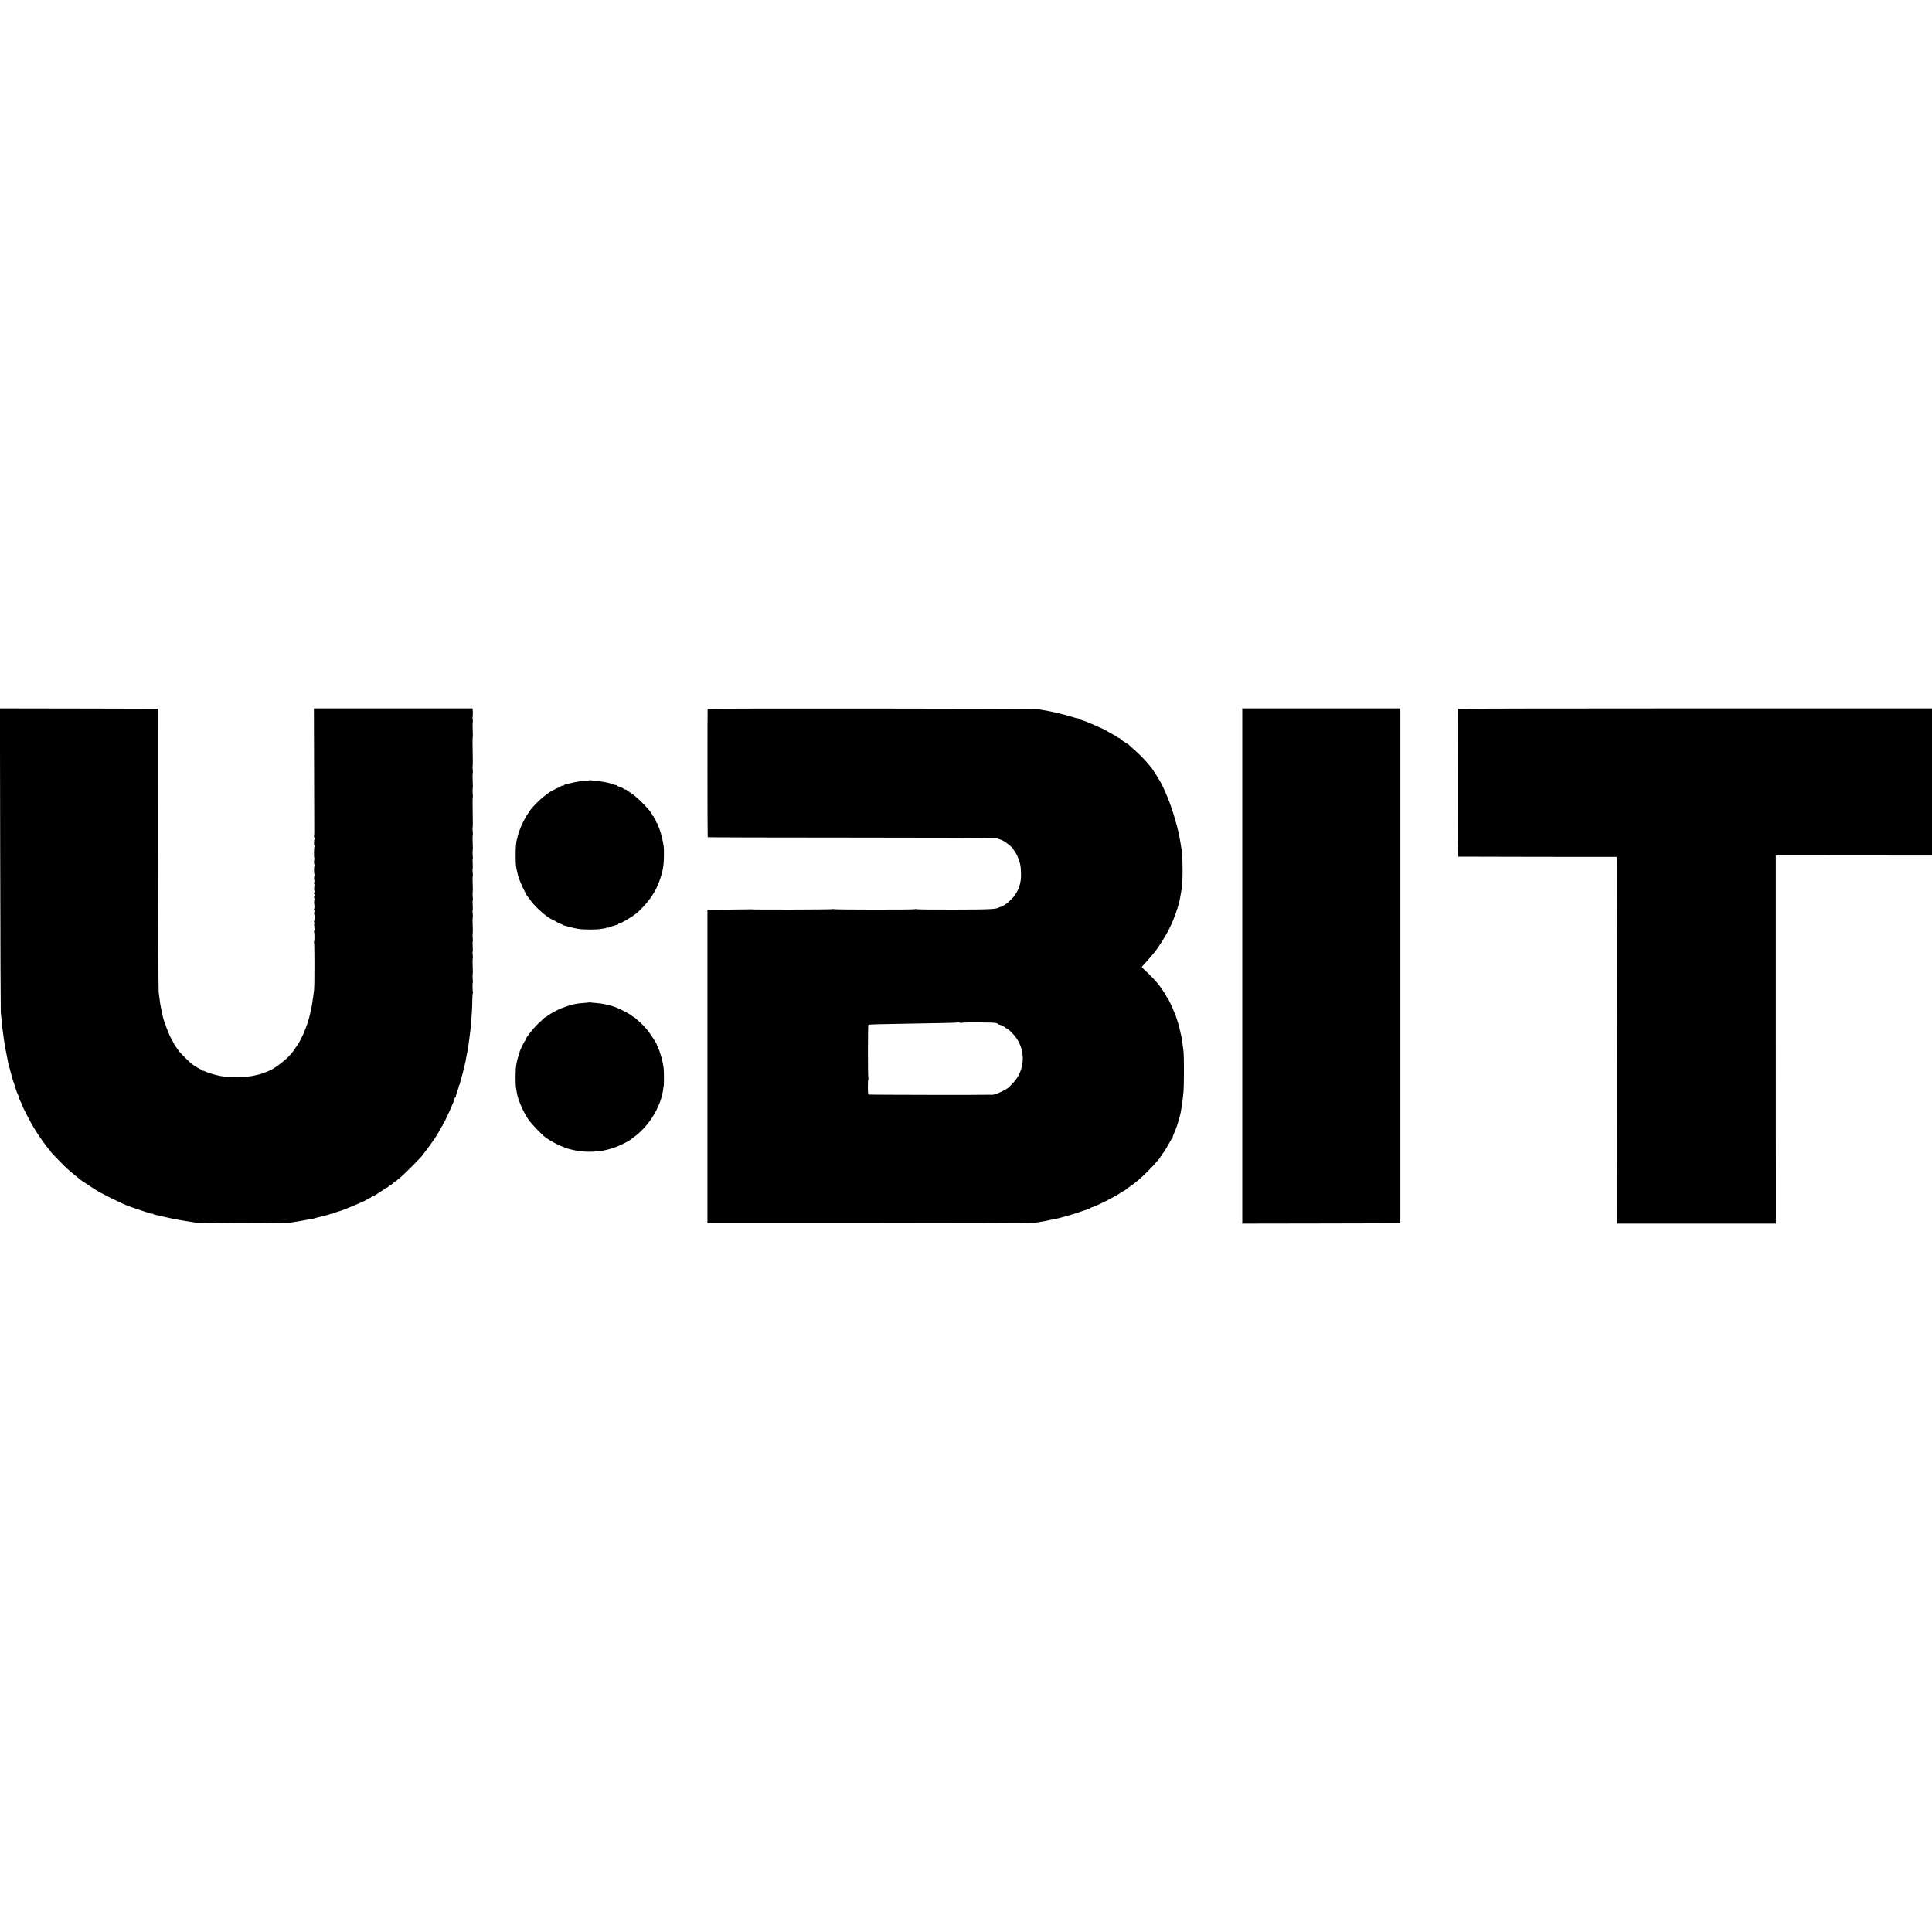 <?xml version="1.0" standalone="no"?>
<!DOCTYPE svg PUBLIC "-//W3C//DTD SVG 20010904//EN"
 "http://www.w3.org/TR/2001/REC-SVG-20010904/DTD/svg10.dtd">
<svg version="1.0" xmlns="http://www.w3.org/2000/svg"
 width="3000pt" height="3000pt" viewBox="0 0 3000 3000"
 preserveAspectRatio="xMidYMid meet">
<g transform="translate(0,3000) scale(0.1,-0.1)"
fill="#000000" stroke="none">
<path d="M3 16668 c2 -1283 7 -2355 9 -2383 3 -27 9 -84 12 -125 9 -98 12
-123 31 -260 9 -63 18 -126 20 -140 2 -14 4 -25 5 -25 1 0 4 -13 6 -30 3 -16
12 -64 21 -105 8 -41 17 -85 18 -97 2 -12 8 -37 14 -56 7 -19 14 -44 16 -57 2
-12 12 -48 21 -79 9 -31 17 -60 19 -66 1 -5 5 -17 8 -25 5 -15 50 -150 52
-160 4 -14 26 -67 35 -82 6 -10 10 -26 10 -36 0 -9 6 -26 14 -37 7 -11 17 -31
21 -45 14 -47 132 -275 195 -380 86 -142 220 -327 255 -352 5 -4 7 -8 3 -8 -8
0 5 -15 133 -146 106 -109 142 -142 244 -224 44 -35 82 -67 85 -70 3 -3 12 -9
21 -15 9 -5 67 -44 130 -86 63 -41 128 -83 144 -91 213 -112 423 -211 470
-223 6 -1 23 -7 38 -13 39 -16 239 -82 257 -85 8 -2 21 -6 28 -10 6 -5 16 -6
21 -2 5 3 12 1 15 -4 3 -5 20 -12 38 -15 41 -8 55 -11 153 -34 44 -11 98 -23
120 -27 126 -24 188 -34 230 -40 22 -3 74 -11 115 -18 120 -19 1461 -17 1510
3 3 1 8 2 11 2 7 -1 138 22 219 38 30 6 70 13 89 16 18 2 37 7 42 10 5 3 18 7
29 9 58 11 197 49 206 56 6 5 14 6 17 2 4 -3 12 -1 19 4 7 6 40 18 73 28 33 9
74 23 90 30 17 7 57 23 90 36 33 12 98 40 145 62 47 21 85 38 85 36 0 -1 19
10 42 24 24 15 47 27 53 27 5 0 10 4 10 8 0 5 6 9 13 9 7 0 33 12 57 28 25 16
70 44 100 64 30 19 58 39 62 45 4 6 8 7 8 3 0 -5 14 3 31 17 17 14 34 26 37
26 4 0 21 14 39 30 18 17 35 30 38 30 4 0 12 6 19 13 7 6 33 28 57 47 47 38
289 279 327 326 39 50 186 248 199 269 7 11 35 57 63 103 27 45 50 87 50 92 0
6 5 10 11 10 5 0 8 4 4 9 -3 5 -1 12 4 16 20 12 181 369 181 401 0 8 5 14 12
14 6 0 9 3 5 6 -3 4 7 42 23 85 16 44 26 79 23 79 -3 0 -1 6 5 13 8 10 16 35
27 87 1 3 9 32 19 65 10 33 19 71 21 85 2 14 4 25 5 25 1 0 3 7 5 15 1 8 8 35
15 60 7 25 14 61 16 80 3 19 7 42 9 50 6 20 17 79 20 110 2 14 4 26 5 28 1 1
3 10 4 20 5 44 19 149 22 167 4 19 10 82 20 190 10 119 18 257 18 352 1 57 5
103 9 103 5 0 5 5 2 11 -8 11 -10 147 -3 154 2 3 2 26 -2 53 -3 26 -3 58 0 70
3 12 3 67 0 122 -3 55 -3 110 0 122 4 13 3 42 0 66 -4 23 -4 44 -1 46 3 2 4
39 1 81 -3 42 -2 78 1 80 3 2 3 26 -1 52 -3 27 -3 59 0 71 3 12 3 67 0 122 -3
55 -3 110 0 122 4 13 3 42 0 66 -4 23 -4 44 -1 46 3 2 4 39 1 81 -3 42 -2 78
1 80 3 2 3 26 -1 52 -3 27 -3 59 0 71 3 12 3 67 0 122 -3 55 -3 110 0 122 4
13 3 42 0 66 -4 23 -4 44 -1 46 3 2 4 39 1 81 -3 42 -2 78 1 80 3 2 3 26 -1
52 -3 27 -3 59 0 71 3 12 3 67 0 122 -3 55 -3 110 0 122 4 13 3 42 0 66 -4 23
-4 44 -1 46 3 2 4 111 1 241 -3 130 -2 239 1 240 3 2 3 26 -1 52 -3 27 -3 59
0 71 3 12 3 67 0 122 -3 55 -3 110 0 122 4 13 3 42 0 66 -4 23 -4 44 -1 46 3
2 4 99 1 215 -3 116 -3 220 0 231 3 11 3 66 0 121 -3 55 -2 108 1 117 4 9 3
26 -1 37 -4 11 -4 30 -1 43 3 12 4 47 3 77 l-4 55 -1232 0 -1232 0 3 -962 c1
-530 3 -967 3 -973 0 -5 -1 -21 -3 -35 -2 -14 0 -32 5 -41 4 -9 4 -19 1 -23
-9 -9 -10 -96 -1 -96 4 0 5 -7 1 -16 -9 -25 -10 -167 -1 -186 5 -10 5 -18 0
-18 -9 0 -9 -61 1 -77 4 -6 4 -13 0 -17 -9 -9 -9 -127 0 -133 4 -2 5 -8 2 -13
-9 -15 -12 -80 -3 -80 4 0 3 -11 -2 -25 -5 -13 -5 -27 -1 -29 5 -3 5 -23 1
-45 -4 -22 -4 -45 1 -52 4 -7 3 -23 -1 -35 -6 -14 -5 -26 0 -29 6 -3 6 -15 0
-30 -6 -15 -6 -27 0 -30 5 -3 6 -13 3 -23 -7 -17 -7 -56 0 -105 2 -15 1 -30
-4 -33 -5 -2 -4 -15 0 -27 5 -14 5 -30 0 -40 -6 -9 -6 -17 -2 -17 4 0 8 -25 8
-55 0 -30 -3 -55 -7 -55 -4 0 -3 -12 2 -26 7 -16 7 -23 0 -19 -5 3 -7 0 -4 -8
9 -24 10 -107 1 -107 -5 0 -5 -5 -1 -11 9 -16 10 -149 1 -149 -5 0 -5 -5 -1
-11 9 -14 9 -652 1 -734 -10 -91 -17 -147 -23 -173 -3 -13 -7 -43 -10 -65 -3
-23 -12 -67 -20 -98 -7 -30 -15 -64 -17 -75 -4 -24 -44 -153 -56 -179 -13 -30
-28 -69 -30 -77 -3 -12 -84 -173 -90 -178 -3 -3 -22 -30 -42 -60 -42 -64 -67
-95 -129 -157 -56 -56 -201 -164 -240 -179 -8 -3 -22 -10 -30 -15 -8 -5 -22
-12 -30 -15 -65 -25 -119 -44 -140 -49 -14 -3 -56 -12 -95 -21 -76 -18 -360
-25 -450 -11 -106 16 -237 53 -296 83 -15 7 -29 10 -33 7 -3 -4 -6 -1 -6 5 0
7 -4 12 -9 12 -14 0 -123 65 -157 92 -39 33 -166 159 -189 188 -34 44 -95 136
-95 144 0 4 -8 20 -18 34 -37 55 -130 293 -146 377 -3 11 -12 55 -21 99 -9 43
-18 92 -20 110 -2 17 -5 45 -8 61 -3 17 -9 62 -13 100 -4 39 -8 1044 -8 2235
l-1 2165 -1228 3 -1228 2 4 -2332z"/>
<path d="M10988 18993 c-4 -7 -3 -1979 1 -1993 0 -3 994 -6 2209 -6 1214 0
2229 -4 2257 -8 27 -4 77 -20 111 -36 61 -28 174 -124 174 -147 0 -7 4 -13 8
-13 14 0 76 -132 86 -183 3 -12 8 -33 11 -47 4 -14 8 -68 9 -120 3 -86 -4
-131 -31 -220 -7 -23 -44 -91 -67 -125 -41 -58 -150 -154 -181 -159 -7 -1 -20
-8 -29 -15 -9 -7 -16 -10 -16 -6 0 4 -6 3 -12 -3 -38 -30 -138 -35 -698 -36
-311 -1 -575 2 -587 6 -12 4 -24 4 -27 0 -5 -9 -1248 -8 -1263 1 -6 4 -14 4
-16 0 -5 -7 -1236 -10 -1262 -3 -5 1 -12 1 -15 0 -3 -1 -153 -3 -335 -4 l-330
-1 0 -2435 0 -2435 2520 0 c1386 0 2540 4 2565 8 73 13 103 18 137 23 18 2 52
9 75 15 24 5 54 12 68 13 46 5 294 74 400 111 58 20 121 42 140 48 19 6 37 14
40 18 3 3 16 10 30 14 81 24 349 160 447 227 23 15 44 28 48 28 4 0 13 6 20
13 20 17 33 27 90 67 28 19 55 39 61 45 7 5 31 26 55 45 59 48 215 203 269
269 25 29 51 59 58 67 6 7 12 17 12 23 0 6 5 11 10 11 6 0 10 6 10 14 0 8 3
16 8 18 12 5 76 106 113 178 19 36 37 66 42 68 4 2 7 9 7 17 0 7 11 37 24 66
26 60 38 89 41 104 2 6 14 48 29 95 14 47 28 99 30 115 3 17 10 62 16 100 12
76 15 98 27 220 10 104 10 551 0 635 -17 141 -29 218 -44 275 -8 33 -17 71
-20 85 -6 32 -9 41 -15 60 -3 8 -12 35 -19 60 -31 106 -140 350 -161 358 -4 2
-8 8 -8 13 0 12 -93 151 -129 193 -66 77 -109 122 -140 151 -66 59 -111 104
-111 110 0 3 15 21 33 39 31 32 96 107 134 153 10 12 26 31 36 43 47 57 161
237 209 330 86 167 163 384 185 520 4 26 7 44 16 95 15 80 20 165 20 325 0
168 -9 303 -26 385 -3 11 -8 43 -12 70 -5 28 -9 52 -10 55 -1 3 -5 25 -10 50
-10 53 -12 59 -15 63 -1 1 -3 11 -5 22 -2 11 -12 52 -24 90 -11 39 -26 94 -35
123 -8 29 -20 60 -26 68 -7 8 -10 14 -6 14 3 0 1 12 -5 28 -6 15 -12 34 -14
42 -7 30 -97 247 -132 315 -33 65 -153 256 -178 281 -5 6 -28 32 -50 59 -55
65 -137 147 -220 218 -38 33 -71 64 -73 69 -2 4 -8 8 -14 8 -12 0 -111 70
-116 82 -2 5 -9 8 -15 8 -6 0 -18 6 -26 14 -9 7 -41 27 -71 43 -87 47 -105 57
-111 66 -3 5 -10 9 -15 8 -5 0 -40 15 -79 34 -38 18 -95 43 -125 55 -30 12
-66 27 -80 33 -14 6 -27 11 -30 12 -29 7 -88 30 -97 38 -7 5 -13 7 -13 4 0 -3
-28 4 -62 15 -52 17 -160 46 -228 62 -35 9 -176 39 -190 41 -40 5 -107 18
-125 24 -29 9 -5133 13 -5137 4z m3951 -4874 c37 9 479 7 521 -3 19 -4 37 -12
38 -17 2 -5 11 -9 19 -9 17 0 96 -41 101 -52 2 -5 8 -8 13 -8 20 0 111 -90
152 -150 128 -189 132 -427 10 -618 -35 -55 -123 -147 -163 -171 -108 -62
-190 -94 -237 -91 -16 1 -30 1 -33 1 -16 -5 -1872 -2 -1877 3 -9 9 -9 227 0
233 4 2 4 9 1 15 -9 14 -9 826 0 835 3 3 74 7 158 9 84 1 297 5 473 9 176 3
418 8 539 10 120 2 220 6 223 9 3 3 13 2 21 -3 8 -5 27 -6 41 -2z"/>
<path d="M19290 15000 l0 -4000 1228 2 1227 3 0 3998 0 3997 -1227 0 -1228 0
0 -4000z"/>
<path d="M22639 18993 c-1 -5 -2 -522 -3 -1150 -1 -771 2 -1144 9 -1145 5 0
561 -2 1235 -3 l1225 -1 3 -2847 2 -2847 1233 0 1233 0 -1 2859 0 2858 1213
-1 1212 -1 0 1143 0 1142 -3680 0 c-2024 0 -3681 -3 -3681 -7z"/>
<path d="M9150 17883 c0 -4 -37 -9 -83 -10 -48 -2 -123 -13 -182 -28 -55 -14
-106 -26 -112 -27 -7 -1 -13 -5 -13 -10 0 -4 -11 -8 -24 -8 -13 0 -29 -7 -36
-15 -7 -8 -18 -15 -26 -15 -7 0 -35 -12 -61 -27 -26 -14 -57 -31 -68 -37 -11
-6 -22 -13 -25 -16 -3 -3 -30 -24 -61 -47 -77 -57 -190 -171 -234 -235 -77
-113 -125 -207 -164 -320 -17 -49 -28 -88 -26 -88 2 0 0 -11 -5 -24 -16 -44
-25 -139 -23 -271 1 -133 3 -154 23 -240 6 -27 13 -57 15 -65 13 -62 130 -312
154 -330 4 -3 18 -21 31 -40 58 -83 165 -188 275 -268 25 -19 110 -65 111 -61
1 2 10 -3 20 -12 11 -9 37 -23 59 -30 22 -8 43 -18 46 -22 3 -5 8 -8 10 -7 2
1 36 -7 74 -19 39 -11 106 -27 150 -34 82 -14 287 -15 360 -1 22 4 47 8 55 8
9 1 21 5 28 10 6 4 16 5 20 2 5 -3 21 1 36 9 15 8 30 14 34 13 4 0 23 5 42 13
19 7 38 12 43 11 4 -1 7 2 7 8 0 5 7 10 15 10 27 0 187 94 264 155 65 51 175
171 226 246 71 104 106 174 144 285 33 101 44 145 55 239 7 52 8 244 2 271 -2
12 -7 38 -10 58 -14 90 -59 242 -77 260 -5 6 -9 18 -9 28 0 10 -4 18 -10 18
-5 0 -10 8 -10 18 0 9 -9 28 -20 42 -11 14 -20 31 -20 38 0 6 -4 12 -10 12 -5
0 -10 5 -10 10 0 43 -218 270 -325 340 -39 25 -71 48 -73 52 -2 5 -12 8 -22 8
-9 0 -23 6 -29 14 -7 8 -32 20 -56 27 -25 7 -45 17 -45 21 0 4 -3 7 -7 6 -7
-2 -64 14 -103 29 -8 3 -22 7 -30 9 -8 2 -31 6 -50 10 -50 9 -76 13 -155 20
-38 3 -73 8 -77 10 -5 3 -8 2 -8 -3z"/>
<path d="M9148 14435 c-1 -2 -39 -6 -83 -9 -44 -3 -91 -7 -105 -11 -14 -3 -37
-7 -51 -10 -52 -10 -165 -48 -229 -77 -73 -33 -183 -98 -188 -110 -2 -4 -8 -8
-13 -8 -11 0 -20 -8 -125 -108 -73 -68 -194 -223 -194 -247 0 -7 -3 -15 -7
-17 -14 -6 -98 -188 -87 -188 3 0 -1 -10 -7 -22 -11 -21 -31 -96 -44 -173 -11
-59 -13 -293 -2 -345 4 -25 10 -58 12 -74 15 -104 95 -292 175 -412 49 -73
210 -242 276 -290 57 -41 188 -113 234 -129 16 -5 48 -18 65 -26 42 -18 172
-49 235 -56 250 -25 457 11 670 118 47 23 89 46 95 51 5 4 38 29 72 54 229
168 413 466 449 729 3 28 8 59 11 70 4 24 4 217 -1 260 -12 106 -57 269 -92
337 -8 15 -14 30 -14 33 1 19 -111 189 -167 254 -54 63 -182 180 -196 181 -4
0 -17 8 -27 18 -30 28 -197 114 -270 139 -87 30 -197 53 -289 59 -42 3 -81 7
-88 9 -6 2 -13 2 -15 0z"/>
</g>
</svg>
